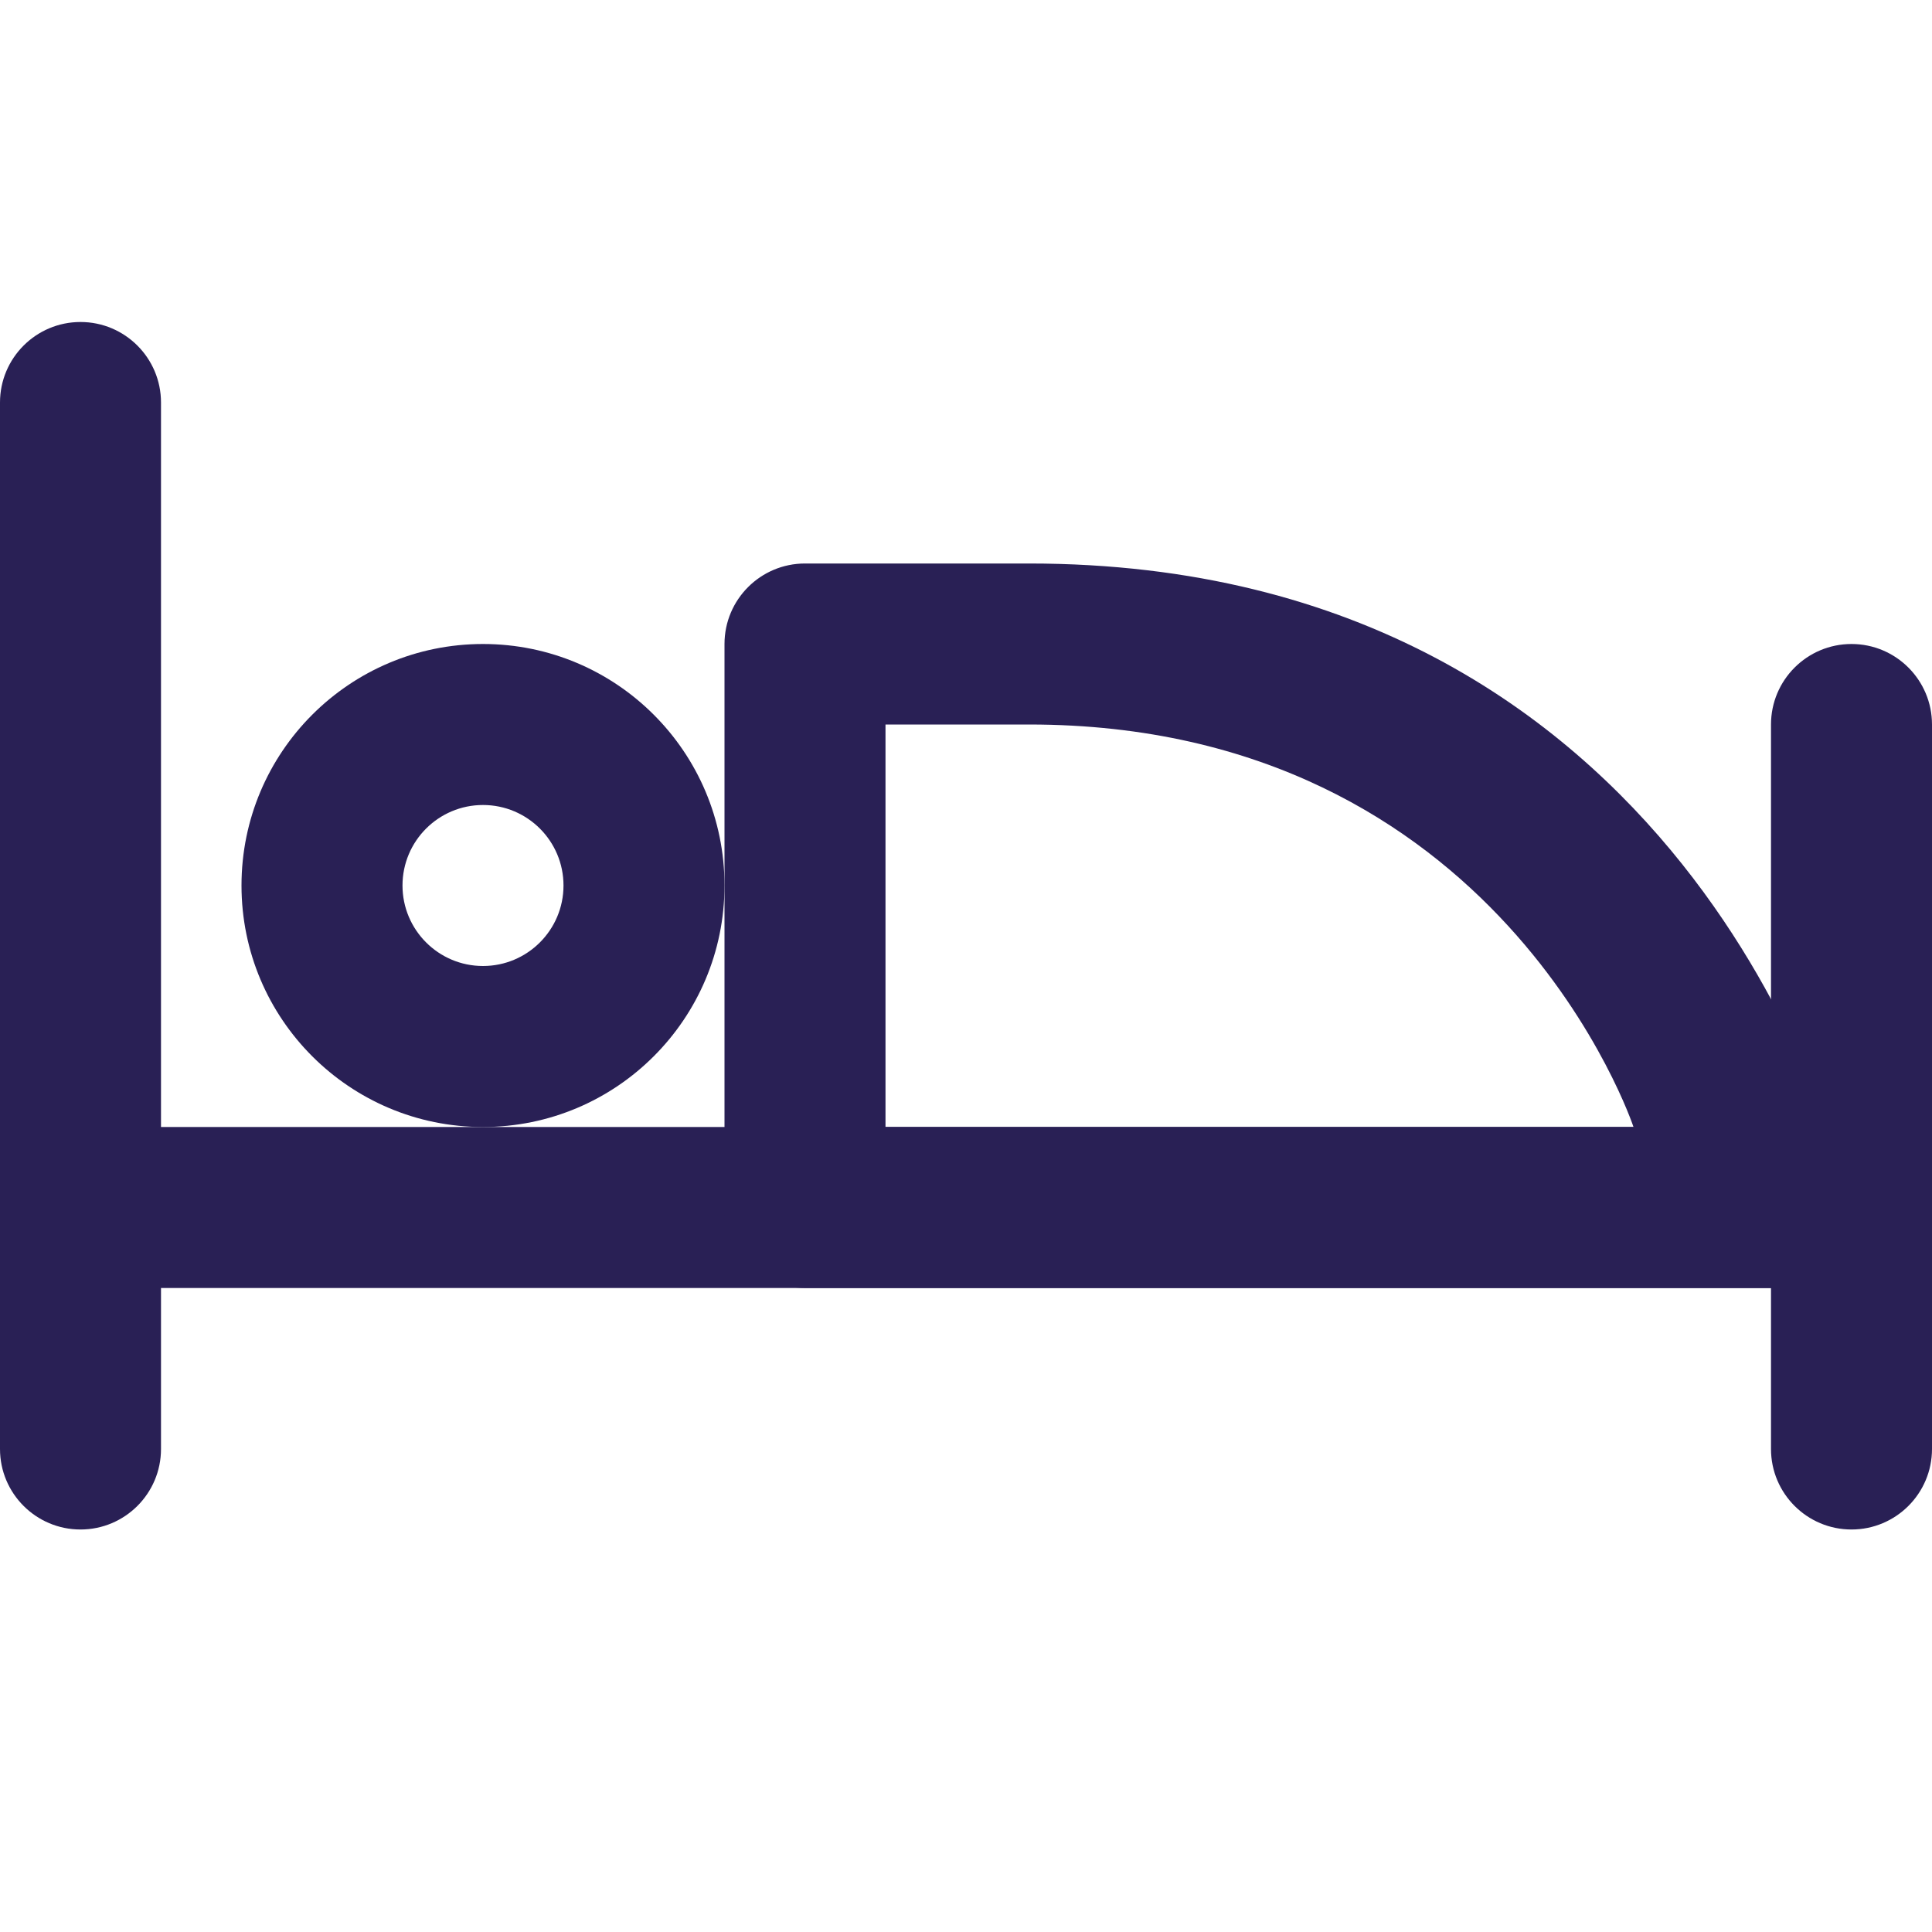 <svg width="24" height="24" viewBox="0 0 24 24" fill="none" xmlns="http://www.w3.org/2000/svg">
<path d="M1 4C0.448 4 0 4.448 0 5V18C0 18.552 0.448 19 1 19C1.552 19 2 18.552 2 18V16L22 16V18C22 18.552 22.448 19 23 19C23.552 19 24 18.552 24 18V9C24 8.448 23.552 8 23 8C22.448 8 22 8.448 22 9V14L2 14V5C2 4.448 1.552 4 1 4Z" fill="#292055"/>
<path fill-rule="evenodd" clip-rule="evenodd" d="M3 11C3 9.343 4.343 8 6 8C7.657 8 9 9.343 9 11C9 12.657 7.657 14 6 14C4.343 14 3 12.657 3 11ZM6 10C5.448 10 5 10.448 5 11C5 11.552 5.448 12 6 12C6.552 12 7 11.552 7 11C7 10.448 6.552 10 6 10Z" fill="#292055"/>
<path fill-rule="evenodd" clip-rule="evenodd" d="M9 11V8C9 7.448 9.448 7 10 7H12.783C21 7 22.848 14.47 22.848 14.47C23.041 14.778 23.051 15.167 22.875 15.485C22.698 15.803 22.363 16 22 16H10C9.448 16 9 15.552 9 15V11ZM11 14L20.292 14C20.292 14 18.637 9 12.783 9H11V14Z" fill="#292055"/>
</svg>
